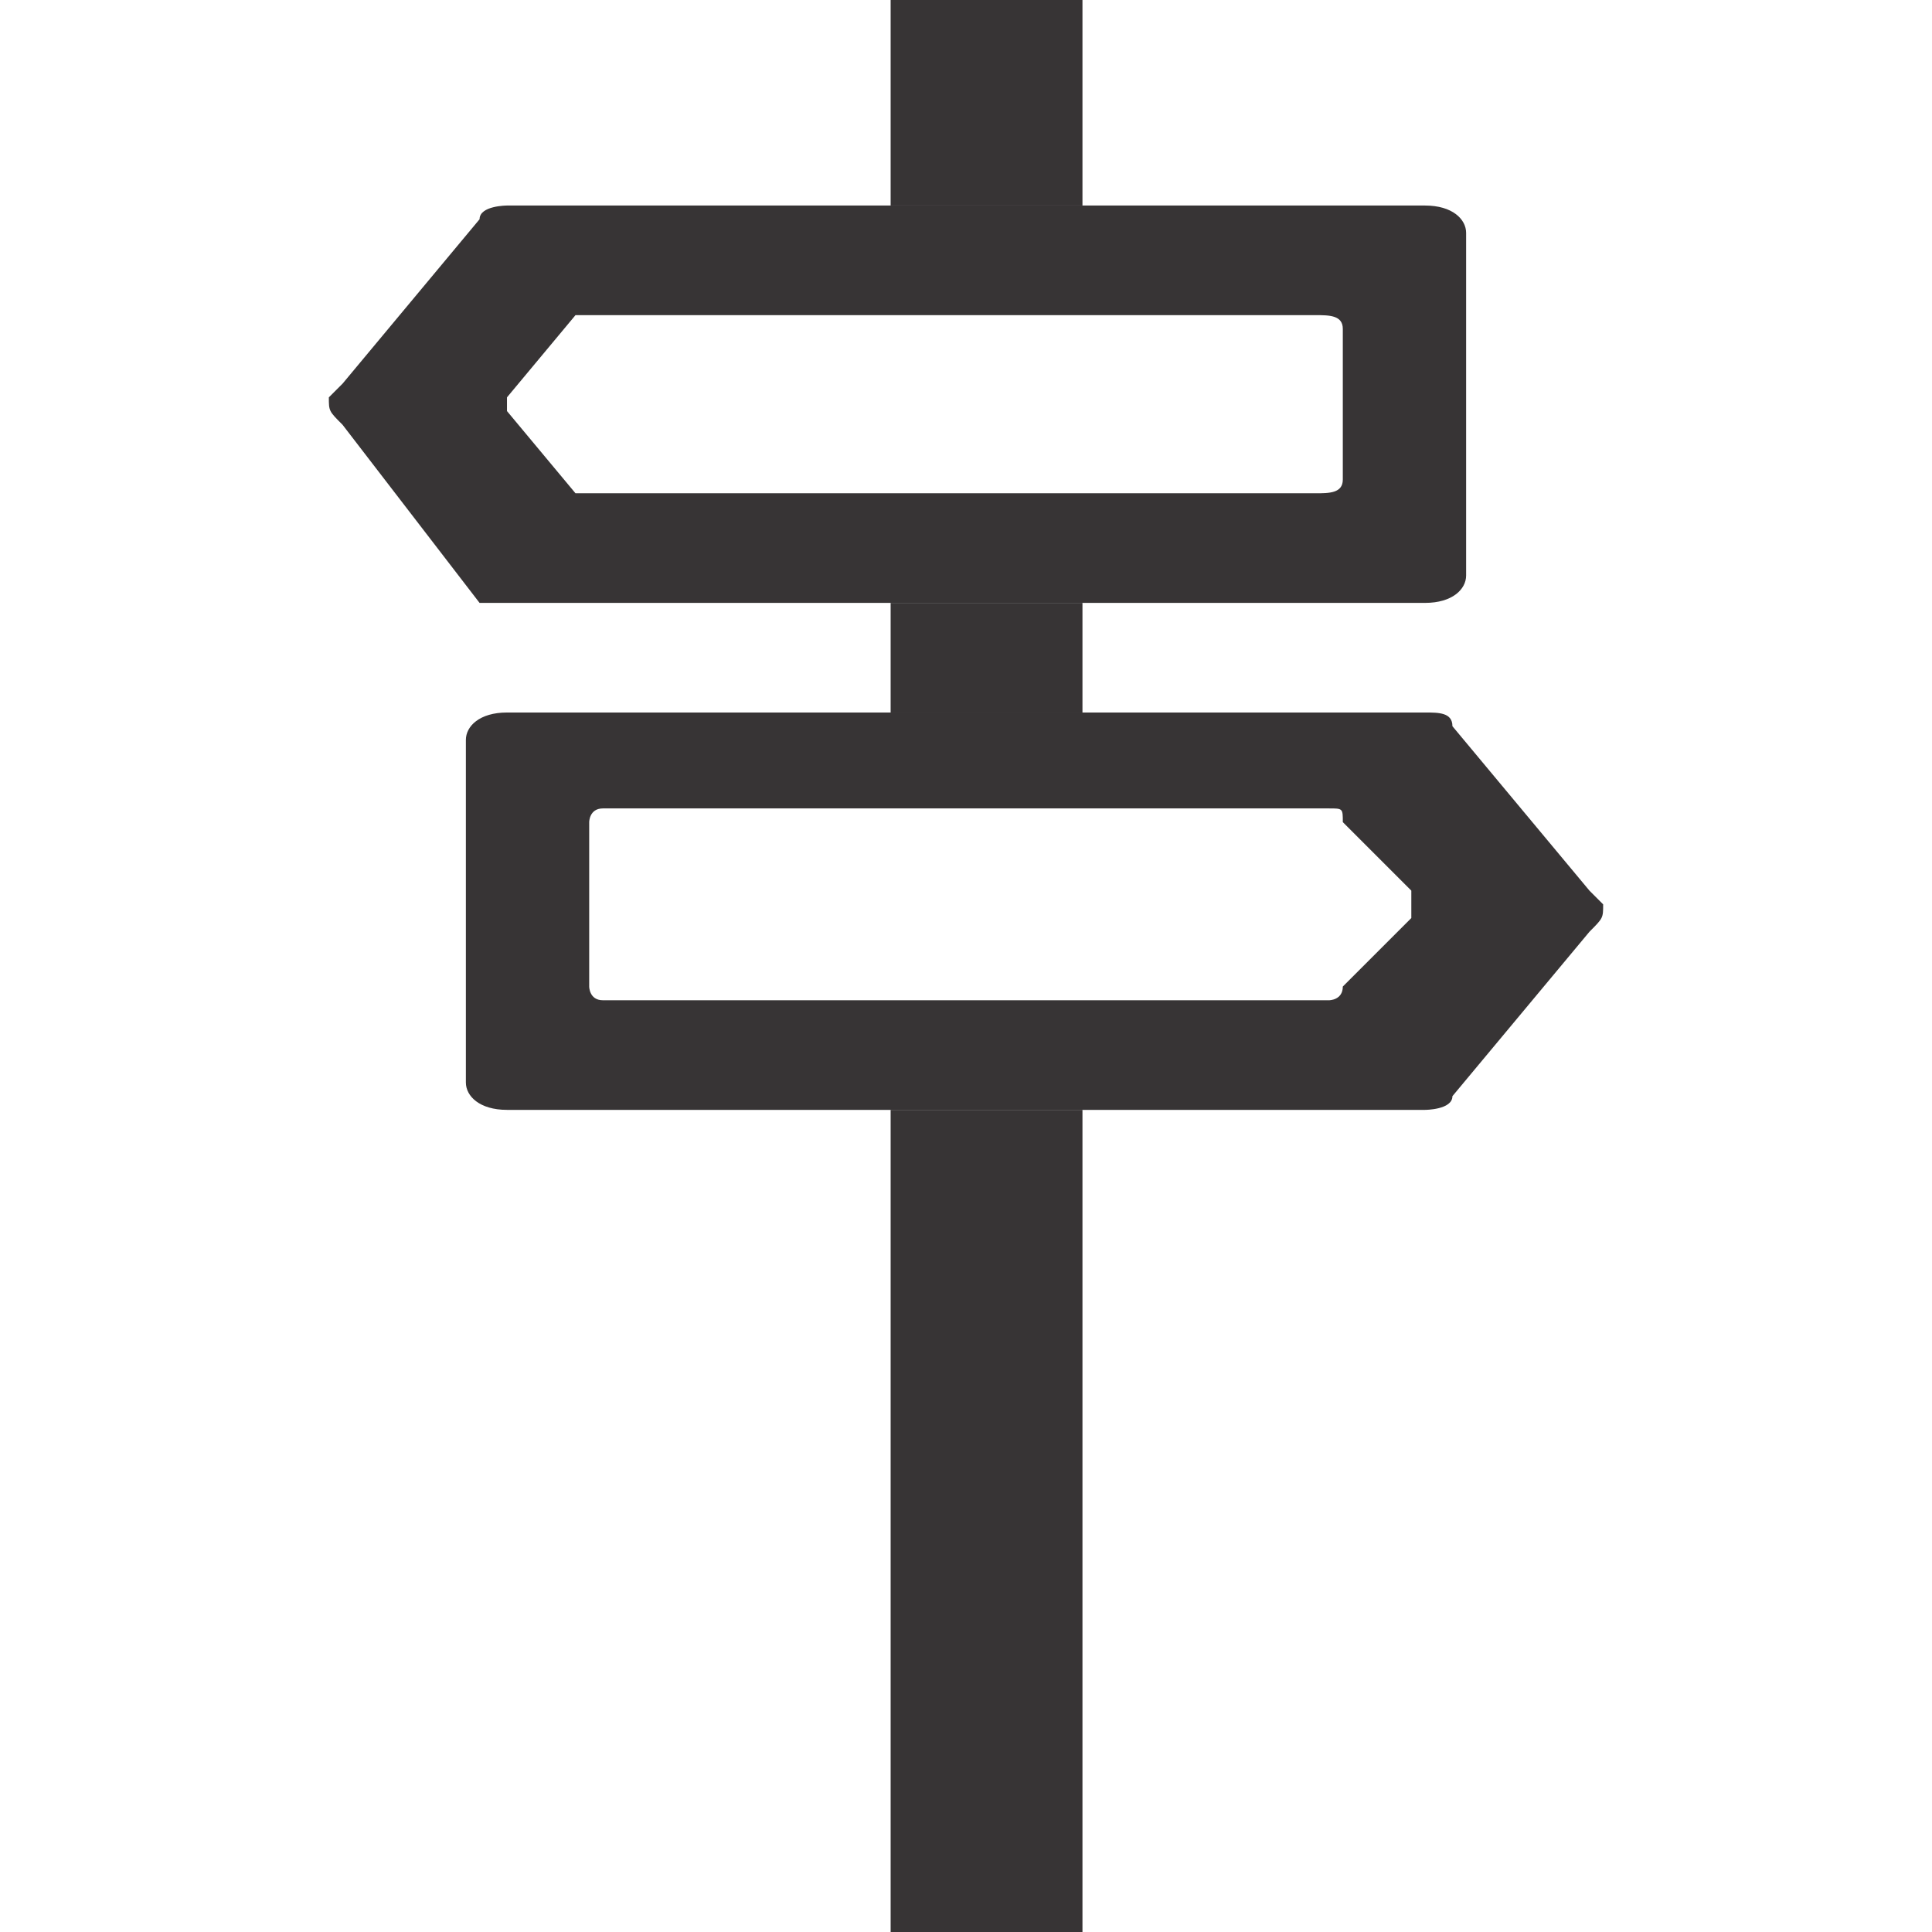 <?xml version="1.0" encoding="UTF-8"?>
<!DOCTYPE svg PUBLIC "-//W3C//DTD SVG 1.1//EN" "http://www.w3.org/Graphics/SVG/1.1/DTD/svg11.dtd">
<!-- Creator: CorelDRAW 2018 (64 Bit) -->
<svg xmlns="http://www.w3.org/2000/svg" xml:space="preserve" width="30px" height="30px" version="1.1" style="shape-rendering:geometricPrecision; text-rendering:geometricPrecision; image-rendering:optimizeQuality; fill-rule:evenodd; clip-rule:evenodd"
viewBox="0 0 1.41 1.41"
 xmlns:xlink="http://www.w3.org/1999/xlink">
 <defs>
  <style type="text/css">
   <![CDATA[
    .fil0 {fill:none}
    .fil1 {fill:#373435}
   ]]>
  </style>
 </defs>
 <g id="Capa_x0020_1">
  <rect class="fil0" width="1.41" height="1.41"/>
  <rect class="fil0" width="1.41" height="1.41"/>
  <g id="_1740373677408">
   <path class="fil1" d="M0.65 0.81l0.14 0 0 0.6 -0.14 0 0 -0.6zm0 -0.81l0.14 0 0 0.15 -0.14 0 0 -0.15zm0 0.52l0.14 0 0 -0.08 -0.14 0 0 0.08z"/>
   <path class="fil1" d="M0.25 0.28l0.1 -0.12c0,-0.01 0.02,-0.01 0.02,-0.01l0.05 0c0,0 0,0 0,0l0.62 0c0.02,0 0.03,0.01 0.03,0.02l0 0.02 0 0.21 0 0.02c0,0.01 -0.01,0.02 -0.03,0.02l-0.03 0 -0.59 0 -0.05 0c0,0 -0.02,0 -0.02,0l-0.1 -0.13c-0.01,-0.01 -0.01,-0.01 -0.01,-0.02 0,0 0,0 0.01,-0.01l0 0 0 0 0 0zm0.12 0.01l0.05 -0.06c0,0 0.01,0 0.01,0l0.02 0c0,0 0,0 0.01,0l0.21 0 0 0 0.08 0 0 0 0.21 0c0.01,0 0.02,0 0.02,0.01l0 0.01 0 0.09 0 0.01c0,0.01 -0.01,0.01 -0.02,0.01l-0.01 0 -0.2 0 0 0 -0.02 0 -0.06 0 -0.02 0 0 0 0 0 0 0 0 0 0 0 0 0 0 0 0 0 0 0 -0.19 0 -0.03 0c0,0 -0.01,0 -0.01,0l-0.05 -0.06c0,0 0,0 0,-0.01 0,0 0,0 0,0l0 0 0 0 0 0z"/>
   <path class="fil1" d="M1.16 0.65l-0.1 -0.12c0,-0.01 -0.01,-0.01 -0.02,-0.01l-0.05 0c0,0 0,0 0,0l-0.62 0c-0.02,0 -0.03,0.01 -0.03,0.02l0 0.02 0 0.21 0 0.02c0,0.01 0.01,0.02 0.03,0.02l0.03 0 0.59 0 0.05 0c0,0 0.02,0 0.02,-0.01l0.1 -0.12c0.01,-0.01 0.01,-0.01 0.01,-0.02 0,0 0,0 -0.01,-0.01l0 0 0 0 0 0zm-0.13 0l-0.05 -0.05c0,-0.01 0,-0.01 -0.01,-0.01l-0.02 0c0,0 0,0 0,0l-0.22 0 0 0 -0.07 0 0 0 -0.22 0c-0.01,0 -0.01,0.01 -0.01,0.01l0 0.01 0 0.1 0 0.01c0,0 0,0.01 0.01,0.01l0.02 0 0.2 0 0 0 0.01 0 0.06 0 0.02 0 0 0 0 0 0 0 0 0 0 0 0 0 0 0 0 0 0 0 0.2 0 0.02 0c0,0 0.01,0 0.01,-0.01l0.05 -0.05c0,-0.01 0,-0.01 0,-0.01 0,0 0,0 0,-0.01l0 0 0 0 0 0z"/>
  </g>
 </g>
</svg>
